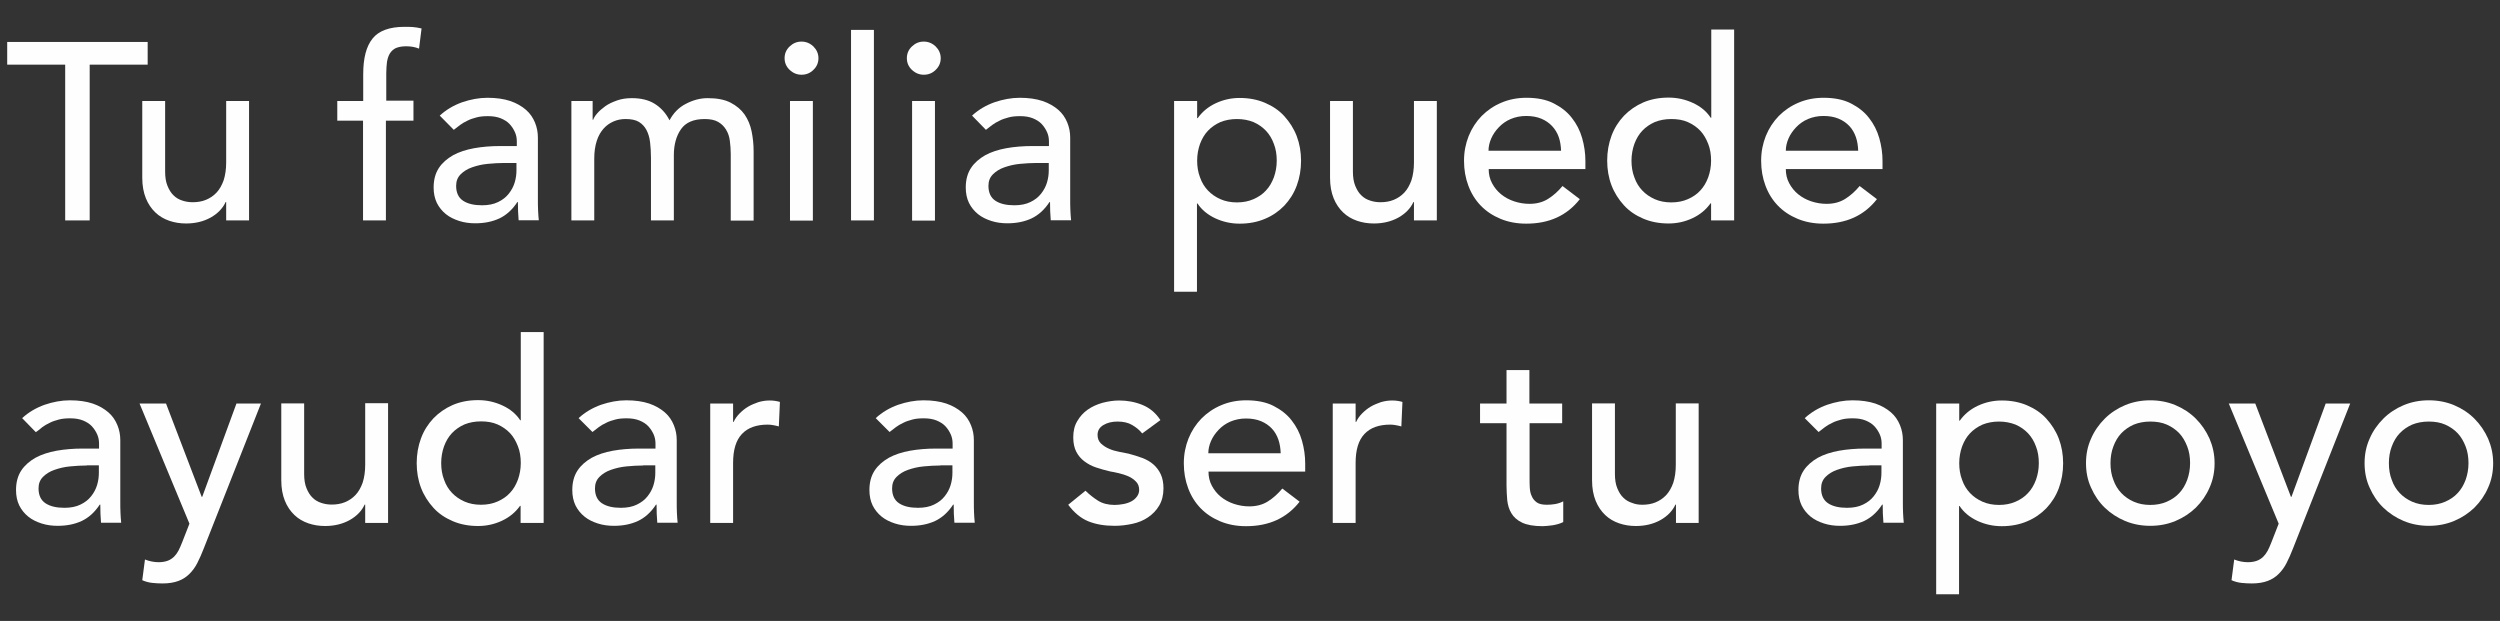 <?xml version="1.0" encoding="utf-8"?>
<!-- Generator: Adobe Illustrator 26.0.1, SVG Export Plug-In . SVG Version: 6.00 Build 0)  -->
<svg version="1.1" id="Layer_1" xmlns="http://www.w3.org/2000/svg" xmlns:xlink="http://www.w3.org/1999/xlink" x="0px" y="0px"
	 viewBox="0 0 138.83 34.48" style="enable-background:new 0 0 138.83 34.48;" xml:space="preserve">
<rect x="0" y="0" width="138.83" height="34.48" fill="#333333" stroke="none"/>
<style type="text/css">
	.st0{enable-background:new    ;}
	.st1{fill:#FEFEFE;}
</style>
<g>
	<g>
		<g class="st0">
			<path class="st1" d="M3.62,3.59H0.4V2.33h7.8v1.26H4.98v8.65H3.62V3.59z"/>
			<path class="st1" d="M13.83,12.24h-1.27v-1.02h-0.03c-0.16,0.35-0.44,0.64-0.83,0.86c-0.4,0.22-0.85,0.33-1.37,0.33
				c-0.33,0-0.64-0.05-0.93-0.15c-0.29-0.1-0.55-0.25-0.77-0.46c-0.22-0.21-0.4-0.47-0.53-0.79c-0.13-0.32-0.2-0.7-0.2-1.14V5.61
				h1.27v3.92c0,0.31,0.04,0.57,0.13,0.79s0.2,0.4,0.34,0.53c0.14,0.14,0.3,0.23,0.49,0.29c0.18,0.06,0.37,0.09,0.57,0.09
				c0.26,0,0.51-0.04,0.73-0.13s0.42-0.22,0.59-0.4c0.17-0.18,0.3-0.41,0.4-0.69c0.09-0.28,0.14-0.61,0.14-0.99V5.61h1.27V12.24z"/>
			<path class="st1" d="M20.17,6.7h-1.44V5.61h1.44V4.12c0-0.89,0.17-1.55,0.52-1.98c0.34-0.43,0.94-0.65,1.77-0.65
				c0.14,0,0.29,0,0.45,0.01c0.16,0.01,0.32,0.04,0.5,0.08l-0.14,1.12c-0.12-0.05-0.24-0.08-0.35-0.1s-0.24-0.03-0.37-0.03
				c-0.24,0-0.42,0.04-0.57,0.1c-0.14,0.07-0.25,0.17-0.33,0.3s-0.13,0.29-0.16,0.47c-0.02,0.18-0.04,0.39-0.04,0.62v1.53h1.51V6.7
				h-1.53v5.54h-1.27V6.7z"/>
			<path class="st1" d="M24.42,6.42c0.36-0.33,0.77-0.57,1.24-0.74c0.47-0.16,0.94-0.25,1.41-0.25c0.49,0,0.91,0.06,1.27,0.18
				c0.35,0.12,0.64,0.29,0.87,0.49s0.39,0.44,0.5,0.71c0.11,0.27,0.16,0.54,0.16,0.83v3.39c0,0.23,0,0.45,0.01,0.64
				c0.01,0.2,0.02,0.38,0.04,0.56H28.8c-0.03-0.34-0.04-0.67-0.04-1.01h-0.03c-0.28,0.43-0.62,0.73-1,0.91
				c-0.39,0.18-0.83,0.27-1.34,0.27c-0.31,0-0.61-0.04-0.89-0.13s-0.53-0.21-0.74-0.38s-0.38-0.38-0.5-0.62
				c-0.12-0.25-0.18-0.53-0.18-0.86c0-0.43,0.1-0.79,0.29-1.08c0.19-0.29,0.46-0.52,0.79-0.71c0.33-0.18,0.73-0.31,1.17-0.39
				c0.45-0.08,0.93-0.12,1.44-0.12h0.93V7.85c0-0.17-0.03-0.34-0.1-0.5s-0.17-0.32-0.3-0.46c-0.13-0.14-0.3-0.24-0.49-0.32
				c-0.2-0.08-0.43-0.12-0.71-0.12c-0.25,0-0.46,0.02-0.64,0.07c-0.18,0.05-0.35,0.1-0.5,0.18c-0.15,0.07-0.29,0.15-0.41,0.24
				c-0.12,0.09-0.24,0.18-0.35,0.27L24.42,6.42z M28.01,9.05c-0.3,0-0.61,0.02-0.93,0.05s-0.6,0.1-0.86,0.19
				c-0.26,0.09-0.47,0.22-0.64,0.39s-0.25,0.38-0.25,0.64c0,0.38,0.13,0.66,0.39,0.83s0.61,0.25,1.05,0.25
				c0.35,0,0.65-0.06,0.89-0.18c0.25-0.12,0.44-0.27,0.59-0.46c0.15-0.19,0.26-0.39,0.33-0.62c0.07-0.23,0.1-0.46,0.1-0.68V9.05
				H28.01z"/>
			<path class="st1" d="M31.72,5.61h1.19v1.04h0.03c0.03-0.09,0.1-0.21,0.22-0.35c0.12-0.14,0.27-0.27,0.45-0.4s0.4-0.23,0.65-0.32
				c0.25-0.09,0.53-0.13,0.83-0.13c0.5,0,0.92,0.1,1.26,0.31c0.34,0.21,0.62,0.51,0.83,0.92c0.22-0.41,0.52-0.72,0.92-0.92
				c0.4-0.21,0.8-0.31,1.2-0.31c0.52,0,0.94,0.08,1.27,0.25c0.33,0.17,0.59,0.39,0.78,0.66c0.19,0.28,0.32,0.59,0.39,0.94
				c0.07,0.35,0.11,0.71,0.11,1.09v3.86h-1.27v-3.7c0-0.25-0.02-0.49-0.05-0.73s-0.1-0.44-0.21-0.62s-0.25-0.32-0.44-0.43
				c-0.19-0.11-0.44-0.16-0.75-0.16c-0.61,0-1.05,0.19-1.31,0.56c-0.26,0.37-0.4,0.85-0.4,1.44v3.63h-1.27V8.77
				c0-0.32-0.02-0.61-0.05-0.87c-0.03-0.26-0.1-0.49-0.2-0.68c-0.1-0.19-0.24-0.34-0.42-0.45c-0.18-0.11-0.43-0.16-0.74-0.16
				c-0.23,0-0.45,0.04-0.66,0.13c-0.21,0.09-0.4,0.22-0.56,0.4c-0.16,0.18-0.29,0.4-0.38,0.68S33,8.43,33,8.8v3.44h-1.27V5.61z"/>
			<path class="st1" d="M43.57,3.23c0-0.25,0.09-0.47,0.28-0.65s0.4-0.27,0.66-0.27c0.25,0,0.47,0.09,0.66,0.27
				c0.18,0.18,0.28,0.4,0.28,0.65s-0.09,0.47-0.28,0.65c-0.18,0.18-0.4,0.27-0.66,0.27c-0.25,0-0.47-0.09-0.66-0.27
				C43.66,3.7,43.57,3.48,43.57,3.23z M43.87,5.61h1.27v6.64h-1.27V5.61z"/>
			<path class="st1" d="M47.26,1.66h1.27v10.58h-1.27V1.66z"/>
			<path class="st1" d="M50.36,3.23c0-0.25,0.09-0.47,0.28-0.65s0.4-0.27,0.66-0.27c0.25,0,0.47,0.09,0.66,0.27
				c0.18,0.18,0.28,0.4,0.28,0.65s-0.09,0.47-0.28,0.65c-0.18,0.18-0.4,0.27-0.66,0.27c-0.25,0-0.47-0.09-0.66-0.27
				C50.45,3.7,50.36,3.48,50.36,3.23z M50.65,5.61h1.27v6.64h-1.27V5.61z"/>
			<path class="st1" d="M53.98,6.42c0.36-0.33,0.77-0.57,1.24-0.74c0.47-0.16,0.94-0.25,1.41-0.25c0.49,0,0.91,0.06,1.27,0.18
				c0.35,0.12,0.64,0.29,0.87,0.49s0.39,0.44,0.5,0.71c0.11,0.27,0.16,0.54,0.16,0.83v3.39c0,0.23,0,0.45,0.01,0.64
				c0.01,0.2,0.02,0.38,0.04,0.56h-1.13c-0.03-0.34-0.04-0.67-0.04-1.01h-0.03c-0.28,0.43-0.62,0.73-1,0.91
				c-0.39,0.18-0.83,0.27-1.34,0.27c-0.31,0-0.61-0.04-0.89-0.13s-0.53-0.21-0.74-0.38s-0.38-0.38-0.5-0.62
				c-0.12-0.25-0.18-0.53-0.18-0.86c0-0.43,0.1-0.79,0.29-1.08c0.19-0.29,0.46-0.52,0.79-0.71c0.33-0.18,0.73-0.31,1.17-0.39
				c0.45-0.08,0.93-0.12,1.44-0.12h0.93V7.85c0-0.17-0.03-0.34-0.1-0.5s-0.17-0.32-0.3-0.46c-0.13-0.14-0.3-0.24-0.49-0.32
				c-0.2-0.08-0.43-0.12-0.71-0.12c-0.25,0-0.46,0.02-0.64,0.07c-0.18,0.05-0.35,0.1-0.5,0.18c-0.15,0.07-0.29,0.15-0.41,0.24
				c-0.12,0.09-0.24,0.18-0.35,0.27L53.98,6.42z M57.57,9.05c-0.3,0-0.61,0.02-0.93,0.05s-0.6,0.1-0.86,0.19
				c-0.26,0.09-0.47,0.22-0.64,0.39s-0.25,0.38-0.25,0.64c0,0.38,0.13,0.66,0.39,0.83s0.61,0.25,1.05,0.25
				c0.35,0,0.65-0.06,0.89-0.18c0.25-0.12,0.44-0.27,0.59-0.46c0.15-0.19,0.26-0.39,0.33-0.62c0.07-0.23,0.1-0.46,0.1-0.68V9.05
				H57.57z"/>
			<path class="st1" d="M65.21,5.61h1.27v0.95h0.03c0.25-0.35,0.58-0.63,1.01-0.83c0.43-0.2,0.87-0.29,1.32-0.29
				c0.52,0,0.99,0.09,1.41,0.27c0.42,0.18,0.78,0.42,1.07,0.74s0.53,0.69,0.69,1.11c0.16,0.42,0.24,0.88,0.24,1.37
				c0,0.49-0.08,0.95-0.24,1.38s-0.39,0.79-0.69,1.11c-0.3,0.31-0.66,0.56-1.07,0.73c-0.42,0.18-0.89,0.27-1.41,0.27
				c-0.48,0-0.93-0.1-1.36-0.3c-0.42-0.2-0.75-0.47-0.98-0.82h-0.03v4.9h-1.27V5.61z M68.69,6.61c-0.34,0-0.65,0.06-0.92,0.17
				c-0.27,0.12-0.5,0.28-0.69,0.48c-0.19,0.2-0.33,0.44-0.44,0.73c-0.1,0.28-0.16,0.6-0.16,0.93s0.05,0.65,0.16,0.93
				c0.1,0.29,0.25,0.53,0.44,0.73c0.19,0.2,0.42,0.36,0.69,0.48s0.58,0.18,0.92,0.18s0.65-0.06,0.92-0.18s0.5-0.27,0.69-0.48
				c0.19-0.2,0.33-0.44,0.44-0.73c0.1-0.28,0.16-0.59,0.16-0.93s-0.05-0.65-0.16-0.93c-0.1-0.28-0.25-0.53-0.44-0.73
				s-0.42-0.36-0.69-0.48C69.34,6.67,69.03,6.61,68.69,6.61z"/>
			<path class="st1" d="M79.79,12.24h-1.27v-1.02h-0.03c-0.16,0.35-0.44,0.64-0.83,0.86c-0.4,0.22-0.85,0.33-1.37,0.33
				c-0.33,0-0.64-0.05-0.93-0.15c-0.29-0.1-0.55-0.25-0.77-0.46c-0.22-0.21-0.4-0.47-0.53-0.79c-0.13-0.32-0.2-0.7-0.2-1.14V5.61
				h1.27v3.92c0,0.31,0.04,0.57,0.13,0.79s0.2,0.4,0.34,0.53c0.14,0.14,0.3,0.23,0.49,0.29c0.18,0.06,0.37,0.09,0.57,0.09
				c0.26,0,0.51-0.04,0.73-0.13s0.42-0.22,0.59-0.4c0.17-0.18,0.3-0.41,0.4-0.69c0.09-0.28,0.14-0.61,0.14-0.99V5.61h1.27V12.24z"/>
			<path class="st1" d="M82.67,9.39c0,0.29,0.06,0.55,0.19,0.79c0.13,0.24,0.29,0.44,0.5,0.61c0.21,0.17,0.45,0.3,0.72,0.39
				s0.56,0.14,0.85,0.14c0.4,0,0.74-0.09,1.03-0.27c0.29-0.18,0.56-0.42,0.81-0.72l0.96,0.73c-0.71,0.91-1.7,1.36-2.97,1.36
				c-0.53,0-1.01-0.09-1.44-0.27c-0.43-0.18-0.79-0.42-1.09-0.73c-0.3-0.31-0.53-0.68-0.69-1.11s-0.24-0.88-0.24-1.38
				s0.09-0.95,0.26-1.38c0.17-0.42,0.41-0.79,0.72-1.11c0.31-0.31,0.67-0.56,1.1-0.74c0.42-0.18,0.89-0.27,1.39-0.27
				c0.59,0,1.1,0.1,1.51,0.31c0.41,0.21,0.75,0.47,1.01,0.81c0.26,0.33,0.45,0.7,0.57,1.12c0.12,0.42,0.18,0.84,0.18,1.27v0.45
				H82.67z M86.69,8.38c-0.01-0.28-0.05-0.54-0.13-0.77S86.35,7.17,86.19,7c-0.16-0.17-0.36-0.31-0.6-0.41
				c-0.24-0.1-0.52-0.15-0.84-0.15c-0.31,0-0.6,0.06-0.86,0.17s-0.48,0.27-0.66,0.46c-0.18,0.19-0.32,0.39-0.42,0.62
				c-0.1,0.23-0.15,0.46-0.15,0.68H86.69z"/>
			<path class="st1" d="M96.29,12.24h-1.27v-0.95h-0.03c-0.25,0.35-0.58,0.63-1.01,0.83c-0.43,0.2-0.87,0.29-1.32,0.29
				c-0.52,0-0.99-0.09-1.41-0.27c-0.42-0.18-0.78-0.42-1.07-0.74s-0.53-0.69-0.69-1.11c-0.16-0.42-0.24-0.88-0.24-1.37
				s0.08-0.95,0.24-1.38s0.39-0.79,0.69-1.11c0.3-0.31,0.66-0.56,1.07-0.74c0.42-0.18,0.89-0.27,1.41-0.27c0.48,0,0.93,0.1,1.36,0.3
				s0.75,0.47,0.98,0.82h0.03v-4.9h1.27V12.24z M92.81,11.24c0.34,0,0.65-0.06,0.92-0.18s0.5-0.27,0.69-0.48
				c0.19-0.2,0.33-0.44,0.44-0.73c0.1-0.28,0.16-0.59,0.16-0.93s-0.05-0.65-0.16-0.93s-0.25-0.53-0.44-0.73
				c-0.19-0.2-0.42-0.36-0.69-0.48c-0.27-0.12-0.58-0.17-0.92-0.17s-0.65,0.06-0.92,0.17c-0.27,0.12-0.5,0.28-0.69,0.48
				s-0.33,0.44-0.44,0.73c-0.1,0.28-0.16,0.6-0.16,0.93s0.05,0.65,0.16,0.93c0.1,0.29,0.25,0.53,0.44,0.73
				c0.19,0.2,0.42,0.36,0.69,0.48S92.47,11.24,92.81,11.24z"/>
			<path class="st1" d="M99.17,9.39c0,0.29,0.06,0.55,0.19,0.79c0.13,0.24,0.29,0.44,0.5,0.61c0.21,0.17,0.45,0.3,0.72,0.39
				s0.56,0.14,0.85,0.14c0.4,0,0.74-0.09,1.03-0.27c0.29-0.18,0.56-0.42,0.81-0.72l0.96,0.73c-0.71,0.91-1.7,1.36-2.97,1.36
				c-0.53,0-1.01-0.09-1.44-0.27c-0.43-0.18-0.79-0.42-1.09-0.73c-0.3-0.31-0.53-0.68-0.69-1.11s-0.24-0.88-0.24-1.38
				s0.09-0.95,0.26-1.38c0.17-0.42,0.41-0.79,0.72-1.11c0.31-0.31,0.67-0.56,1.1-0.74c0.42-0.18,0.89-0.27,1.39-0.27
				c0.59,0,1.1,0.1,1.51,0.31c0.41,0.21,0.75,0.47,1.01,0.81c0.26,0.33,0.45,0.7,0.57,1.12c0.12,0.42,0.18,0.84,0.18,1.27v0.45
				H99.17z M103.19,8.38c-0.01-0.28-0.05-0.54-0.13-0.77s-0.2-0.44-0.36-0.61c-0.16-0.17-0.36-0.31-0.6-0.41
				c-0.24-0.1-0.52-0.15-0.84-0.15c-0.31,0-0.6,0.06-0.86,0.17s-0.48,0.27-0.66,0.46c-0.18,0.19-0.32,0.39-0.42,0.62
				c-0.1,0.23-0.15,0.46-0.15,0.68H103.19z"/>
		</g>
		<g class="st0">
			<path class="st1" d="M1.23,23.22c0.36-0.33,0.77-0.57,1.24-0.74c0.47-0.16,0.94-0.25,1.41-0.25c0.49,0,0.91,0.06,1.27,0.18
				c0.35,0.12,0.64,0.29,0.87,0.49s0.39,0.44,0.5,0.71c0.11,0.27,0.16,0.54,0.16,0.83v3.39c0,0.23,0,0.45,0.01,0.64
				c0.01,0.2,0.02,0.38,0.04,0.56H5.61c-0.03-0.34-0.04-0.67-0.04-1.01H5.54c-0.28,0.43-0.62,0.73-1,0.91
				c-0.39,0.18-0.83,0.27-1.34,0.27c-0.31,0-0.61-0.04-0.89-0.13s-0.53-0.21-0.74-0.38s-0.38-0.38-0.5-0.62
				c-0.12-0.25-0.18-0.53-0.18-0.86c0-0.43,0.1-0.79,0.29-1.08c0.19-0.29,0.46-0.52,0.79-0.71c0.33-0.18,0.73-0.31,1.17-0.39
				c0.45-0.08,0.93-0.12,1.44-0.12H5.5v-0.28c0-0.17-0.03-0.34-0.1-0.5s-0.17-0.32-0.3-0.46c-0.13-0.14-0.3-0.24-0.49-0.32
				c-0.2-0.08-0.43-0.12-0.71-0.12c-0.25,0-0.46,0.02-0.64,0.07c-0.18,0.05-0.35,0.1-0.5,0.18c-0.15,0.07-0.29,0.15-0.41,0.24
				C2.22,23.83,2.11,23.92,1.99,24L1.23,23.22z M4.82,25.85c-0.3,0-0.61,0.02-0.93,0.05s-0.6,0.1-0.86,0.19
				c-0.26,0.09-0.47,0.22-0.64,0.39s-0.25,0.38-0.25,0.64c0,0.38,0.13,0.66,0.39,0.83s0.61,0.25,1.05,0.25
				c0.35,0,0.65-0.06,0.89-0.18c0.25-0.12,0.44-0.27,0.59-0.46c0.15-0.19,0.26-0.39,0.33-0.62c0.07-0.23,0.1-0.46,0.1-0.68v-0.42
				H4.82z"/>
			<path class="st1" d="M7.75,22.41h1.47l1.98,5.18h0.03l1.9-5.18h1.36l-3.18,8.06c-0.11,0.29-0.23,0.55-0.35,0.79
				c-0.12,0.24-0.27,0.44-0.44,0.61s-0.37,0.3-0.61,0.39c-0.24,0.09-0.53,0.14-0.88,0.14c-0.19,0-0.38-0.01-0.57-0.03
				c-0.19-0.02-0.38-0.07-0.56-0.15l0.15-1.15c0.25,0.1,0.51,0.15,0.76,0.15c0.2,0,0.36-0.03,0.5-0.08s0.25-0.13,0.35-0.22
				c0.1-0.1,0.18-0.21,0.25-0.34c0.07-0.13,0.13-0.28,0.2-0.45l0.41-1.05L7.75,22.41z"/>
			<path class="st1" d="M21.55,29.04h-1.27v-1.02h-0.03c-0.16,0.35-0.44,0.64-0.83,0.86c-0.4,0.22-0.85,0.33-1.37,0.33
				c-0.33,0-0.64-0.05-0.93-0.15c-0.29-0.1-0.55-0.25-0.77-0.46c-0.22-0.21-0.4-0.47-0.53-0.79c-0.13-0.32-0.2-0.7-0.2-1.14v-4.27
				h1.27v3.92c0,0.31,0.04,0.57,0.13,0.79s0.2,0.4,0.34,0.53c0.14,0.14,0.3,0.23,0.49,0.29c0.18,0.06,0.37,0.09,0.57,0.09
				c0.26,0,0.51-0.04,0.73-0.13s0.42-0.22,0.59-0.4c0.17-0.18,0.3-0.41,0.4-0.69c0.09-0.28,0.14-0.61,0.14-0.99v-3.42h1.27V29.04z"
				/>
			<path class="st1" d="M30.18,29.04h-1.27v-0.95h-0.03c-0.25,0.35-0.58,0.63-1.01,0.83c-0.43,0.2-0.87,0.29-1.32,0.29
				c-0.52,0-0.99-0.09-1.41-0.27c-0.42-0.18-0.78-0.42-1.07-0.74s-0.53-0.69-0.69-1.11c-0.16-0.42-0.24-0.88-0.24-1.37
				s0.08-0.95,0.24-1.38s0.39-0.79,0.69-1.11c0.3-0.31,0.66-0.56,1.07-0.74c0.42-0.18,0.89-0.27,1.41-0.27c0.48,0,0.93,0.1,1.36,0.3
				s0.75,0.47,0.98,0.82h0.03v-4.9h1.27V29.04z M26.71,28.03c0.34,0,0.65-0.06,0.92-0.18s0.5-0.27,0.69-0.48
				c0.19-0.2,0.33-0.44,0.44-0.73c0.1-0.28,0.16-0.59,0.16-0.93s-0.05-0.65-0.16-0.93s-0.25-0.53-0.44-0.73
				c-0.19-0.2-0.42-0.36-0.69-0.48c-0.27-0.12-0.58-0.17-0.92-0.17s-0.65,0.06-0.92,0.17c-0.27,0.12-0.5,0.28-0.69,0.48
				s-0.33,0.44-0.44,0.73c-0.1,0.28-0.16,0.6-0.16,0.93s0.05,0.65,0.16,0.93c0.1,0.29,0.25,0.53,0.44,0.73
				c0.19,0.2,0.42,0.36,0.69,0.48S26.37,28.03,26.71,28.03z"/>
			<path class="st1" d="M32.13,23.22c0.36-0.33,0.77-0.57,1.24-0.74c0.47-0.16,0.94-0.25,1.41-0.25c0.49,0,0.91,0.06,1.27,0.18
				c0.35,0.12,0.64,0.29,0.87,0.49s0.39,0.44,0.5,0.71c0.11,0.27,0.16,0.54,0.16,0.83v3.39c0,0.23,0,0.45,0.01,0.64
				c0.01,0.2,0.02,0.38,0.04,0.56h-1.13c-0.03-0.34-0.04-0.67-0.04-1.01h-0.03c-0.28,0.43-0.62,0.73-1,0.91
				c-0.39,0.18-0.83,0.27-1.34,0.27c-0.31,0-0.61-0.04-0.89-0.13s-0.53-0.21-0.74-0.38s-0.38-0.38-0.5-0.62
				c-0.12-0.25-0.18-0.53-0.18-0.86c0-0.43,0.1-0.79,0.29-1.08c0.19-0.29,0.46-0.52,0.79-0.71c0.33-0.18,0.73-0.31,1.17-0.39
				c0.45-0.08,0.93-0.12,1.44-0.12h0.93v-0.28c0-0.17-0.03-0.34-0.1-0.5s-0.17-0.32-0.3-0.46c-0.13-0.14-0.3-0.24-0.49-0.32
				c-0.2-0.08-0.43-0.12-0.71-0.12c-0.25,0-0.46,0.02-0.64,0.07c-0.18,0.05-0.35,0.1-0.5,0.18c-0.15,0.07-0.29,0.15-0.41,0.24
				c-0.12,0.09-0.24,0.18-0.35,0.27L32.13,23.22z M35.72,25.85c-0.3,0-0.61,0.02-0.93,0.05s-0.6,0.1-0.86,0.19
				c-0.26,0.09-0.47,0.22-0.64,0.39s-0.25,0.38-0.25,0.64c0,0.38,0.13,0.66,0.39,0.83s0.61,0.25,1.05,0.25
				c0.35,0,0.65-0.06,0.89-0.18c0.25-0.12,0.44-0.27,0.59-0.46c0.15-0.19,0.26-0.39,0.33-0.62c0.07-0.23,0.1-0.46,0.1-0.68v-0.42
				H35.72z"/>
			<path class="st1" d="M39.44,22.41h1.27v1.02h0.03c0.08-0.18,0.2-0.34,0.34-0.48c0.14-0.14,0.3-0.27,0.47-0.37
				c0.17-0.1,0.37-0.18,0.57-0.25c0.21-0.06,0.41-0.09,0.62-0.09c0.21,0,0.4,0.03,0.57,0.08l-0.06,1.36
				c-0.1-0.03-0.21-0.05-0.31-0.07c-0.1-0.02-0.21-0.03-0.31-0.03c-0.62,0-1.1,0.17-1.43,0.52c-0.33,0.35-0.49,0.88-0.49,1.61v3.33
				h-1.27V22.41z"/>
			<path class="st1" d="M48.63,23.22c0.36-0.33,0.77-0.57,1.24-0.74c0.47-0.16,0.94-0.25,1.41-0.25c0.49,0,0.91,0.06,1.27,0.18
				c0.35,0.12,0.64,0.29,0.87,0.49s0.39,0.44,0.5,0.71c0.11,0.27,0.16,0.54,0.16,0.83v3.39c0,0.23,0,0.45,0.01,0.64
				c0.01,0.2,0.02,0.38,0.04,0.56h-1.13c-0.03-0.34-0.04-0.67-0.04-1.01h-0.03c-0.28,0.43-0.62,0.73-1,0.91
				c-0.39,0.18-0.83,0.27-1.34,0.27c-0.31,0-0.61-0.04-0.89-0.13s-0.53-0.21-0.74-0.38s-0.38-0.38-0.5-0.62
				c-0.12-0.25-0.18-0.53-0.18-0.86c0-0.43,0.1-0.79,0.29-1.08c0.19-0.29,0.46-0.52,0.79-0.71c0.33-0.18,0.73-0.31,1.17-0.39
				c0.45-0.08,0.93-0.12,1.44-0.12h0.93v-0.28c0-0.17-0.03-0.34-0.1-0.5s-0.17-0.32-0.3-0.46c-0.13-0.14-0.3-0.24-0.49-0.32
				c-0.2-0.08-0.43-0.12-0.71-0.12c-0.25,0-0.46,0.02-0.64,0.07c-0.18,0.05-0.35,0.1-0.5,0.18c-0.15,0.07-0.29,0.15-0.41,0.24
				c-0.12,0.09-0.24,0.18-0.35,0.27L48.63,23.22z M52.22,25.85c-0.3,0-0.61,0.02-0.93,0.05s-0.6,0.1-0.86,0.19
				c-0.26,0.09-0.47,0.22-0.64,0.39s-0.25,0.38-0.25,0.64c0,0.38,0.13,0.66,0.39,0.83s0.61,0.25,1.05,0.25
				c0.35,0,0.65-0.06,0.89-0.18c0.25-0.12,0.44-0.27,0.59-0.46c0.15-0.19,0.26-0.39,0.33-0.62c0.07-0.23,0.1-0.46,0.1-0.68v-0.42
				H52.22z"/>
			<path class="st1" d="M63.43,24.07c-0.15-0.19-0.34-0.34-0.56-0.47c-0.22-0.13-0.49-0.19-0.81-0.19c-0.3,0-0.56,0.06-0.78,0.19
				c-0.22,0.13-0.33,0.31-0.33,0.55c0,0.2,0.06,0.35,0.19,0.48c0.13,0.12,0.28,0.22,0.45,0.29c0.17,0.08,0.36,0.13,0.56,0.17
				c0.2,0.04,0.37,0.07,0.51,0.1c0.27,0.07,0.53,0.15,0.77,0.24c0.24,0.09,0.45,0.21,0.62,0.36c0.17,0.15,0.31,0.33,0.41,0.55
				c0.1,0.21,0.15,0.48,0.15,0.78c0,0.37-0.08,0.69-0.24,0.96c-0.16,0.27-0.37,0.48-0.62,0.65s-0.54,0.29-0.87,0.36
				c-0.33,0.07-0.65,0.11-0.98,0.11c-0.56,0-1.04-0.08-1.46-0.25s-0.79-0.48-1.12-0.92l0.96-0.78c0.21,0.21,0.44,0.39,0.69,0.55
				s0.57,0.24,0.93,0.24c0.16,0,0.32-0.02,0.49-0.05c0.16-0.03,0.31-0.08,0.44-0.15c0.13-0.07,0.23-0.16,0.31-0.27
				c0.08-0.11,0.12-0.23,0.12-0.37c0-0.19-0.06-0.34-0.18-0.46c-0.12-0.12-0.26-0.22-0.42-0.29c-0.17-0.07-0.34-0.13-0.52-0.17
				c-0.18-0.04-0.35-0.08-0.49-0.1c-0.27-0.06-0.53-0.14-0.78-0.22c-0.25-0.08-0.46-0.2-0.65-0.34c-0.19-0.14-0.34-0.32-0.45-0.53
				c-0.11-0.21-0.17-0.48-0.17-0.8c0-0.35,0.07-0.65,0.22-0.9c0.15-0.26,0.34-0.47,0.58-0.64c0.24-0.17,0.51-0.29,0.82-0.38
				c0.31-0.08,0.61-0.13,0.93-0.13c0.45,0,0.89,0.08,1.3,0.25c0.41,0.17,0.74,0.45,0.99,0.84L63.43,24.07z"/>
			<path class="st1" d="M67.11,26.19c0,0.29,0.06,0.55,0.19,0.79c0.13,0.24,0.29,0.44,0.5,0.61c0.21,0.17,0.45,0.3,0.72,0.39
				s0.56,0.14,0.85,0.14c0.4,0,0.74-0.09,1.03-0.27c0.29-0.18,0.56-0.42,0.81-0.72l0.96,0.73c-0.71,0.91-1.7,1.36-2.97,1.36
				c-0.53,0-1.01-0.09-1.44-0.27c-0.43-0.18-0.79-0.42-1.09-0.73c-0.3-0.31-0.53-0.68-0.69-1.11s-0.24-0.88-0.24-1.38
				s0.09-0.95,0.26-1.38c0.17-0.42,0.41-0.79,0.72-1.11c0.31-0.31,0.67-0.56,1.1-0.74c0.42-0.18,0.89-0.27,1.39-0.27
				c0.59,0,1.1,0.1,1.51,0.31c0.41,0.21,0.75,0.47,1.01,0.81c0.26,0.33,0.45,0.7,0.57,1.12c0.12,0.42,0.18,0.84,0.18,1.27v0.45
				H67.11z M71.12,25.18c-0.01-0.28-0.05-0.54-0.13-0.77s-0.2-0.44-0.36-0.61c-0.16-0.17-0.36-0.31-0.6-0.41
				c-0.24-0.1-0.52-0.15-0.84-0.15c-0.31,0-0.6,0.06-0.86,0.17s-0.48,0.27-0.66,0.46c-0.18,0.19-0.32,0.39-0.42,0.62
				c-0.1,0.23-0.15,0.46-0.15,0.68H71.12z"/>
			<path class="st1" d="M74.01,22.41h1.27v1.02h0.03c0.08-0.18,0.2-0.34,0.34-0.48c0.14-0.14,0.3-0.27,0.47-0.37
				c0.17-0.1,0.37-0.18,0.57-0.25c0.21-0.06,0.41-0.09,0.62-0.09c0.21,0,0.4,0.03,0.57,0.08l-0.06,1.36
				c-0.1-0.03-0.21-0.05-0.31-0.07c-0.1-0.02-0.21-0.03-0.31-0.03c-0.62,0-1.1,0.17-1.43,0.52c-0.33,0.35-0.49,0.88-0.49,1.61v3.33
				h-1.27V22.41z"/>
			<path class="st1" d="M86.76,23.5h-1.82v3.01c0,0.19,0,0.37,0.01,0.55c0.01,0.18,0.04,0.35,0.11,0.49
				c0.06,0.15,0.16,0.26,0.28,0.35c0.13,0.09,0.31,0.13,0.56,0.13c0.15,0,0.31-0.01,0.47-0.04c0.16-0.03,0.31-0.08,0.44-0.15v1.15
				c-0.15,0.08-0.35,0.14-0.59,0.18c-0.24,0.03-0.43,0.05-0.56,0.05c-0.49,0-0.87-0.07-1.14-0.2s-0.47-0.31-0.59-0.52
				c-0.13-0.21-0.2-0.46-0.23-0.72c-0.02-0.27-0.04-0.53-0.04-0.81V23.5h-1.47v-1.09h1.47v-1.86h1.27v1.86h1.82V23.5z"/>
			<path class="st1" d="M94.34,29.04h-1.27v-1.02h-0.03c-0.16,0.35-0.44,0.64-0.83,0.86c-0.4,0.22-0.85,0.33-1.37,0.33
				c-0.33,0-0.64-0.05-0.93-0.15c-0.29-0.1-0.55-0.25-0.77-0.46c-0.22-0.21-0.4-0.47-0.53-0.79c-0.13-0.32-0.2-0.7-0.2-1.14v-4.27
				h1.27v3.92c0,0.31,0.04,0.57,0.13,0.79s0.2,0.4,0.34,0.53c0.14,0.14,0.3,0.23,0.49,0.29C90.81,28,91,28.03,91.2,28.03
				c0.26,0,0.51-0.04,0.73-0.13s0.42-0.22,0.59-0.4c0.17-0.18,0.3-0.41,0.4-0.69c0.09-0.28,0.14-0.61,0.14-0.99v-3.42h1.27V29.04z"
				/>
			<path class="st1" d="M100.22,23.22c0.36-0.33,0.77-0.57,1.24-0.74c0.47-0.16,0.94-0.25,1.41-0.25c0.49,0,0.91,0.06,1.27,0.18
				c0.35,0.12,0.64,0.29,0.87,0.49s0.39,0.44,0.5,0.71c0.11,0.27,0.16,0.54,0.16,0.83v3.39c0,0.23,0,0.45,0.01,0.64
				c0.01,0.2,0.02,0.38,0.04,0.56h-1.13c-0.03-0.34-0.04-0.67-0.04-1.01h-0.03c-0.28,0.43-0.62,0.73-1,0.91
				c-0.39,0.18-0.83,0.27-1.34,0.27c-0.31,0-0.61-0.04-0.89-0.13s-0.53-0.21-0.74-0.38s-0.38-0.38-0.5-0.62
				c-0.12-0.25-0.18-0.53-0.18-0.86c0-0.43,0.1-0.79,0.29-1.08c0.19-0.29,0.46-0.52,0.79-0.71c0.33-0.18,0.73-0.31,1.17-0.39
				c0.45-0.08,0.93-0.12,1.44-0.12h0.93v-0.28c0-0.17-0.03-0.34-0.1-0.5s-0.17-0.32-0.3-0.46c-0.13-0.14-0.3-0.24-0.49-0.32
				c-0.2-0.08-0.43-0.12-0.71-0.12c-0.25,0-0.46,0.02-0.64,0.07c-0.18,0.05-0.35,0.1-0.5,0.18c-0.15,0.07-0.29,0.15-0.41,0.24
				c-0.12,0.09-0.24,0.18-0.35,0.27L100.22,23.22z M103.81,25.85c-0.3,0-0.61,0.02-0.93,0.05s-0.6,0.1-0.86,0.19
				c-0.26,0.09-0.47,0.22-0.64,0.39s-0.25,0.38-0.25,0.64c0,0.38,0.13,0.66,0.39,0.83s0.61,0.25,1.05,0.25
				c0.35,0,0.65-0.06,0.89-0.18c0.25-0.12,0.44-0.27,0.59-0.46c0.15-0.19,0.26-0.39,0.33-0.62c0.07-0.23,0.1-0.46,0.1-0.68v-0.42
				H103.81z"/>
			<path class="st1" d="M107.53,22.41h1.27v0.95h0.03c0.25-0.35,0.58-0.63,1.01-0.83c0.43-0.2,0.87-0.29,1.32-0.29
				c0.52,0,0.99,0.09,1.41,0.27c0.42,0.18,0.78,0.42,1.07,0.74s0.53,0.69,0.69,1.11c0.16,0.42,0.24,0.88,0.24,1.37
				c0,0.49-0.08,0.95-0.24,1.38s-0.39,0.79-0.69,1.11c-0.3,0.31-0.66,0.56-1.07,0.73c-0.42,0.18-0.89,0.27-1.41,0.27
				c-0.48,0-0.93-0.1-1.36-0.3c-0.42-0.2-0.75-0.47-0.98-0.82h-0.03v4.9h-1.27V22.41z M111.01,23.41c-0.34,0-0.65,0.06-0.92,0.17
				c-0.27,0.12-0.5,0.28-0.69,0.48c-0.19,0.2-0.33,0.44-0.44,0.73c-0.1,0.28-0.16,0.6-0.16,0.93s0.05,0.65,0.16,0.93
				c0.1,0.29,0.25,0.53,0.44,0.73c0.19,0.2,0.42,0.36,0.69,0.48s0.58,0.18,0.92,0.18s0.65-0.06,0.92-0.18s0.5-0.27,0.69-0.48
				c0.19-0.2,0.33-0.44,0.44-0.73c0.1-0.28,0.16-0.59,0.16-0.93s-0.05-0.65-0.16-0.93c-0.1-0.28-0.25-0.53-0.44-0.73
				s-0.42-0.36-0.69-0.48C111.65,23.47,111.34,23.41,111.01,23.41z"/>
			<path class="st1" d="M115.84,25.72c0-0.49,0.09-0.94,0.28-1.36c0.18-0.42,0.44-0.79,0.76-1.11s0.7-0.57,1.13-0.75
				c0.43-0.18,0.9-0.27,1.4-0.27s0.97,0.09,1.4,0.27c0.43,0.18,0.81,0.43,1.13,0.75c0.32,0.32,0.57,0.69,0.76,1.11
				c0.18,0.42,0.28,0.87,0.28,1.36s-0.09,0.94-0.28,1.36c-0.18,0.42-0.44,0.79-0.76,1.11c-0.32,0.31-0.7,0.56-1.13,0.74
				s-0.9,0.27-1.4,0.27s-0.97-0.09-1.4-0.27c-0.43-0.18-0.81-0.43-1.13-0.74c-0.32-0.31-0.57-0.68-0.76-1.11
				C115.93,26.67,115.84,26.21,115.84,25.72z M117.2,25.72c0,0.34,0.05,0.65,0.16,0.93c0.1,0.29,0.25,0.53,0.44,0.73
				c0.19,0.2,0.42,0.36,0.69,0.48s0.58,0.18,0.92,0.18s0.65-0.06,0.92-0.18s0.5-0.27,0.69-0.48c0.19-0.2,0.33-0.44,0.44-0.73
				c0.1-0.28,0.16-0.59,0.16-0.93s-0.05-0.65-0.16-0.93s-0.25-0.53-0.44-0.73c-0.19-0.2-0.42-0.36-0.69-0.48
				c-0.27-0.12-0.58-0.17-0.92-0.17s-0.65,0.06-0.92,0.17c-0.27,0.12-0.5,0.28-0.69,0.48s-0.33,0.44-0.44,0.73
				C117.25,25.08,117.2,25.39,117.2,25.72z"/>
			<path class="st1" d="M123.77,22.41h1.47l1.98,5.18h0.03l1.9-5.18h1.36l-3.18,8.06c-0.11,0.29-0.23,0.55-0.35,0.79
				c-0.12,0.24-0.27,0.44-0.44,0.61s-0.37,0.3-0.61,0.39c-0.24,0.09-0.53,0.14-0.88,0.14c-0.19,0-0.38-0.01-0.57-0.03
				c-0.19-0.02-0.38-0.07-0.56-0.15l0.15-1.15c0.25,0.1,0.51,0.15,0.76,0.15c0.2,0,0.36-0.03,0.5-0.08s0.25-0.13,0.35-0.22
				c0.1-0.1,0.18-0.21,0.25-0.34c0.07-0.13,0.13-0.28,0.2-0.45l0.41-1.05L123.77,22.41z"/>
			<path class="st1" d="M131.31,25.72c0-0.49,0.09-0.94,0.28-1.36c0.18-0.42,0.44-0.79,0.76-1.11s0.7-0.57,1.13-0.75
				c0.43-0.18,0.9-0.27,1.4-0.27s0.97,0.09,1.4,0.27c0.43,0.18,0.81,0.43,1.13,0.75c0.32,0.32,0.57,0.69,0.76,1.11
				c0.18,0.42,0.28,0.87,0.28,1.36s-0.09,0.94-0.28,1.36c-0.18,0.42-0.44,0.79-0.76,1.11c-0.32,0.31-0.7,0.56-1.13,0.74
				s-0.9,0.27-1.4,0.27s-0.97-0.09-1.4-0.27c-0.43-0.18-0.81-0.43-1.13-0.74c-0.32-0.31-0.57-0.68-0.76-1.11
				C131.4,26.67,131.31,26.21,131.31,25.72z M132.66,25.72c0,0.34,0.05,0.65,0.16,0.93c0.1,0.29,0.25,0.53,0.44,0.73
				c0.19,0.2,0.42,0.36,0.69,0.48s0.58,0.18,0.92,0.18s0.65-0.06,0.92-0.18s0.5-0.27,0.69-0.48c0.19-0.2,0.33-0.44,0.44-0.73
				c0.1-0.28,0.16-0.59,0.16-0.93s-0.05-0.65-0.16-0.93s-0.25-0.53-0.44-0.73c-0.19-0.2-0.42-0.36-0.69-0.48
				c-0.27-0.12-0.58-0.17-0.92-0.17s-0.65,0.06-0.92,0.17c-0.27,0.12-0.5,0.28-0.69,0.48s-0.33,0.44-0.44,0.73
				C132.71,25.08,132.66,25.39,132.66,25.72z"/>
		</g>
	</g>
</g>
</svg>

